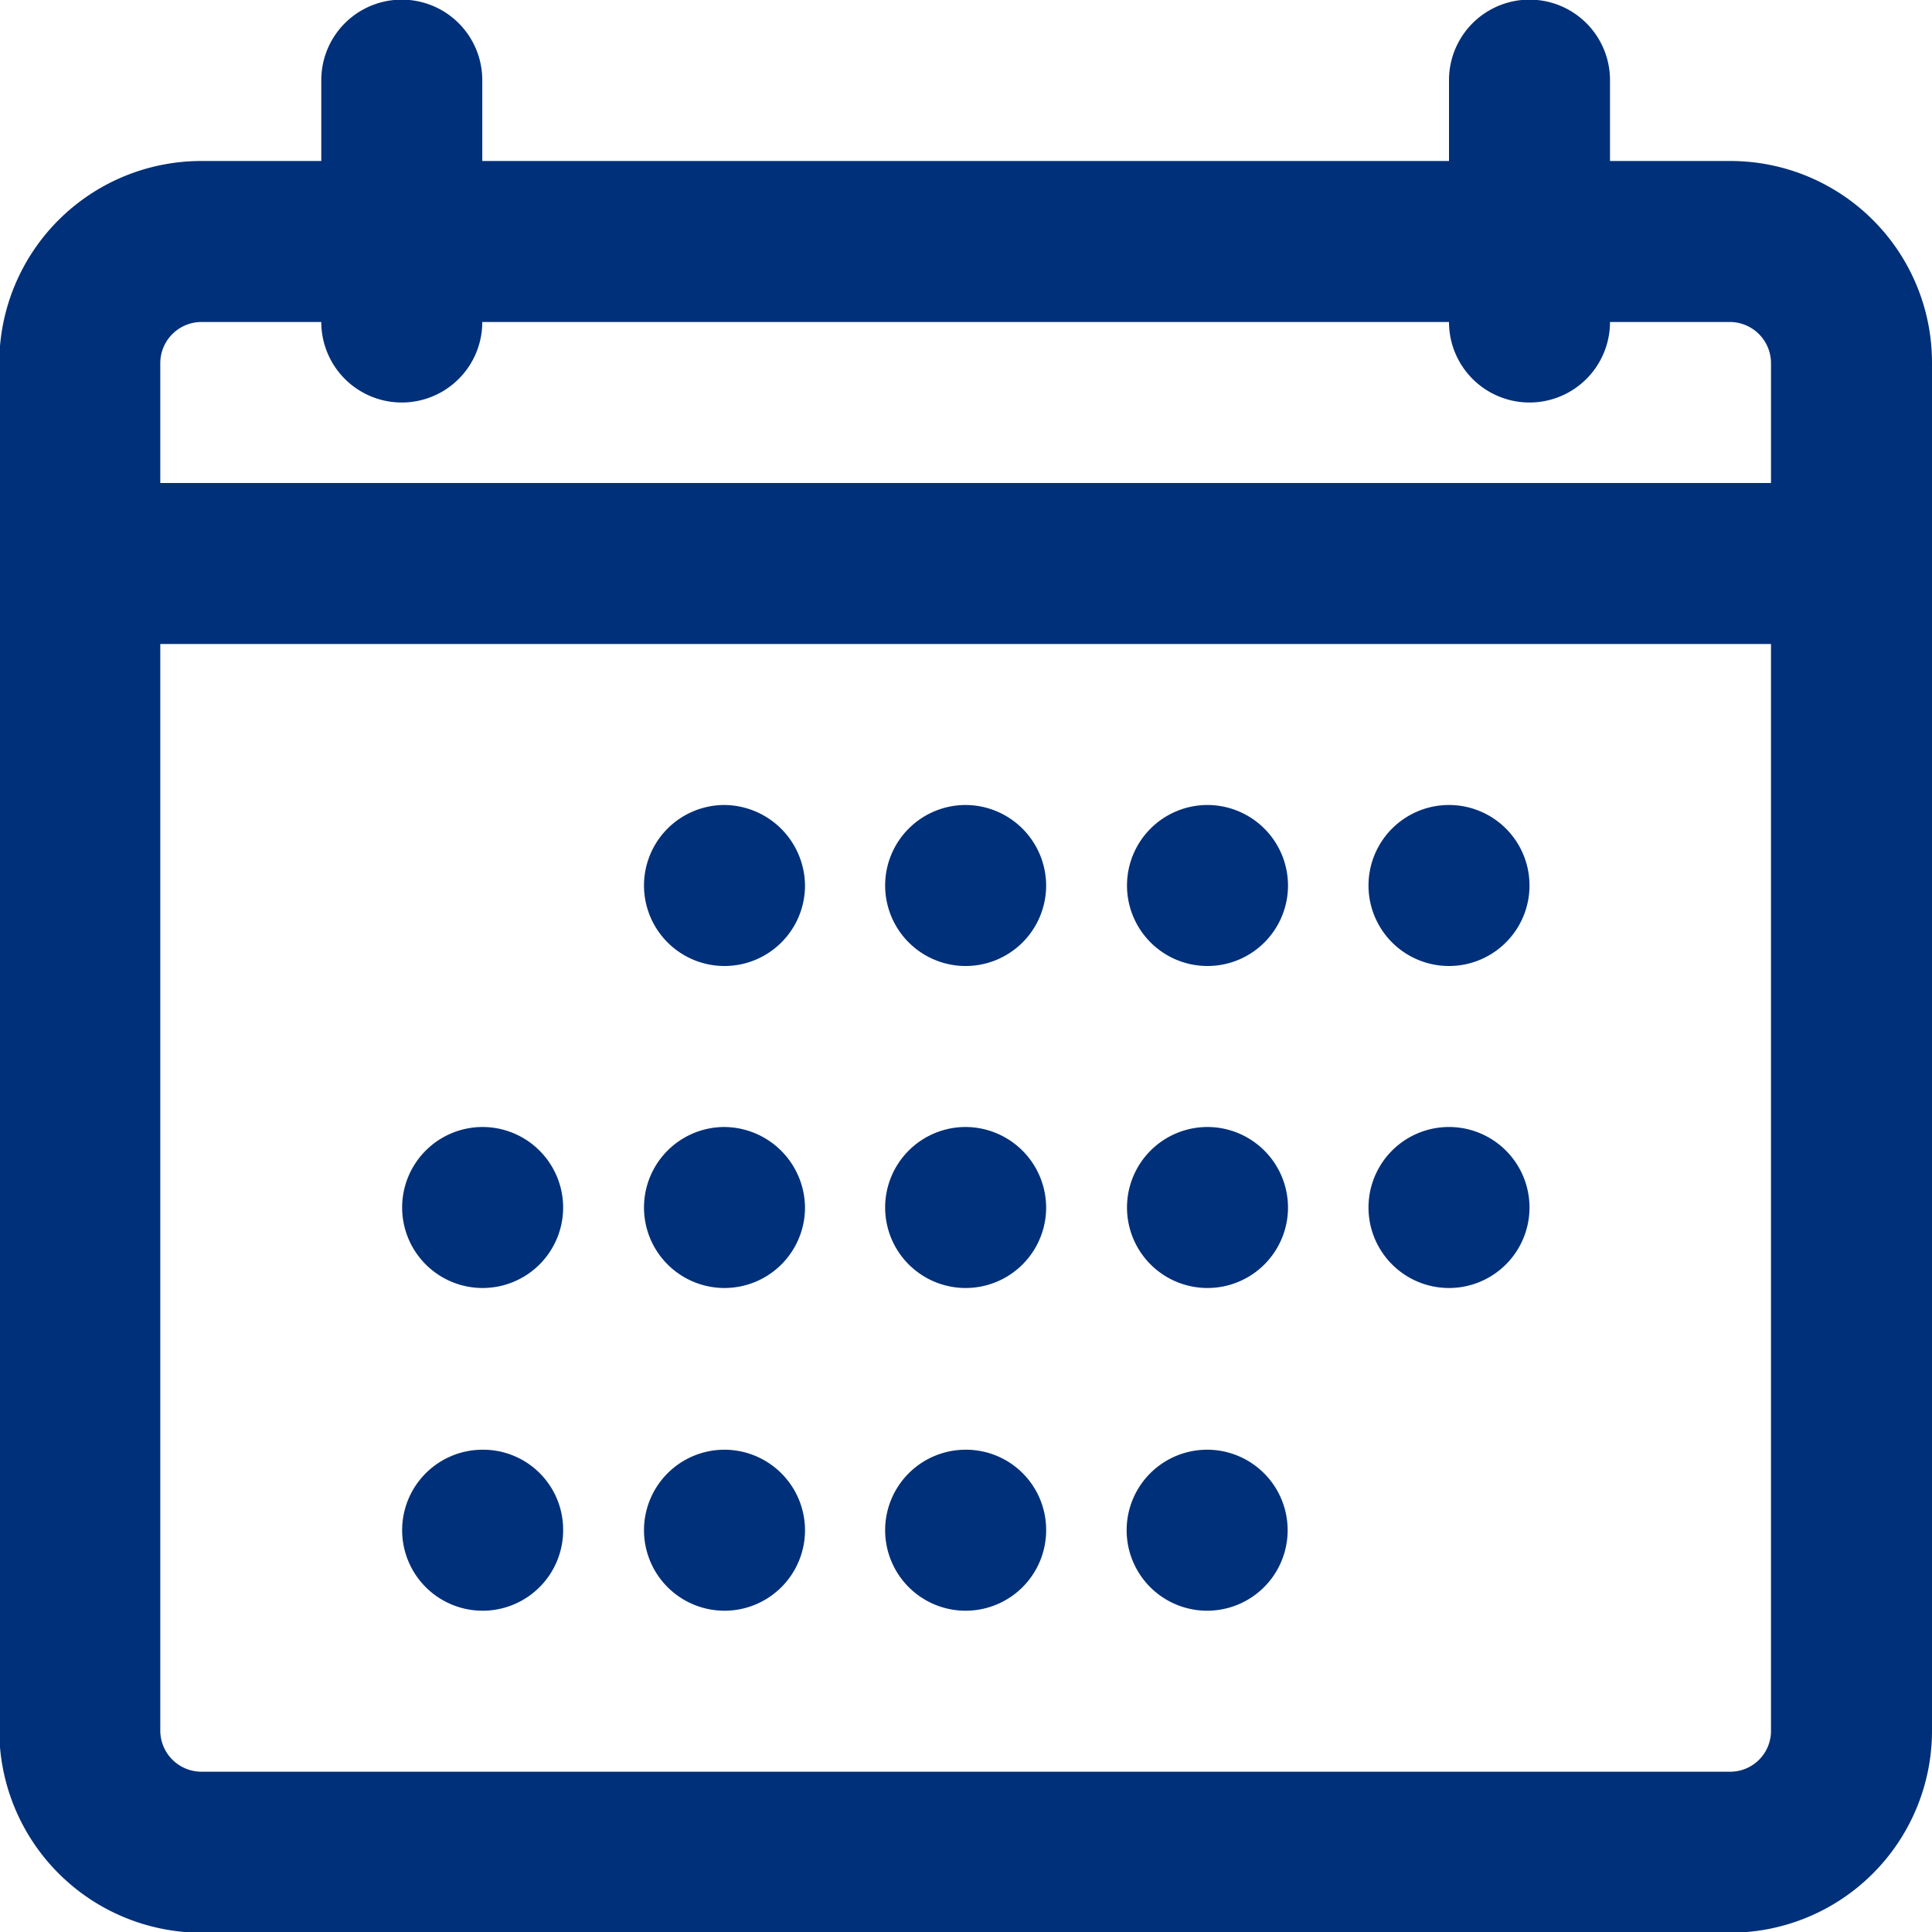 <svg xmlns="http://www.w3.org/2000/svg" width="27" height="27" viewBox="0 0 27 27">
  <defs>
    <style>
      .cls-1 {
        fill: #003079;
        fill-rule: evenodd;
      }
    </style>
  </defs>
  <path id="icon_calendar.svg" class="cls-1" d="M1074.18,1099.25h-1.68v-1.13a1.125,1.125,0,0,0-2.25,0v1.13h-13.51v-1.13a1.125,1.125,0,0,0-2.25,0v1.13h-1.68a2.823,2.823,0,0,0-2.82,2.82v19.12a2.83,2.83,0,0,0,2.82,2.82h21.37a2.823,2.823,0,0,0,2.82-2.82v-19.12A2.817,2.817,0,0,0,1074.18,1099.25Zm-21.37,2.25h1.68a1.125,1.125,0,1,0,2.25,0h13.51a1.125,1.125,0,1,0,2.25,0h1.68a0.576,0.576,0,0,1,.57.57v1.68h-22.51v-1.68A0.576,0.576,0,0,1,1052.81,1101.5Zm21.37,20.26h-21.37a0.576,0.576,0,0,1-.57-0.57V1106h22.51v15.19A0.57,0.57,0,0,1,1074.18,1121.76Zm-17.44-4.5a1.125,1.125,0,1,0,1.13,1.12A1.118,1.118,0,0,0,1056.74,1117.26Zm0-4.51a1.125,1.125,0,1,0,1.13,1.13A1.127,1.127,0,0,0,1056.74,1112.75Zm3.38,4.51a1.125,1.125,0,1,0,1.13,1.12A1.127,1.127,0,0,0,1060.12,1117.26Zm0-4.51a1.125,1.125,0,1,0,1.13,1.13A1.135,1.135,0,0,0,1060.12,1112.75Zm0-4.5a1.125,1.125,0,1,0,1.13,1.13A1.135,1.135,0,0,0,1060.12,1108.25Zm6.75,9.01a1.125,1.125,0,0,0,0,2.25A1.125,1.125,0,1,0,1066.87,1117.26Zm0-4.51a1.125,1.125,0,1,0,1.13,1.13A1.127,1.127,0,0,0,1066.87,1112.75Zm0-4.5a1.125,1.125,0,1,0,1.13,1.13A1.127,1.127,0,0,0,1066.87,1108.25Zm3.38,4.5a1.125,1.125,0,1,0,0,2.25A1.125,1.125,0,0,0,1070.25,1112.75Zm0-4.5a1.125,1.125,0,1,0,0,2.25A1.125,1.125,0,0,0,1070.25,1108.25Zm-6.75,9.01a1.125,1.125,0,1,0,1.12,1.12A1.12,1.12,0,0,0,1063.5,1117.26Zm0-4.51a1.125,1.125,0,1,0,1.12,1.13A1.129,1.129,0,0,0,1063.5,1112.75Zm0-4.5a1.125,1.125,0,1,0,1.12,1.13A1.129,1.129,0,0,0,1063.5,1108.25Z" transform="translate(-1050 -1097)"/>
</svg>
